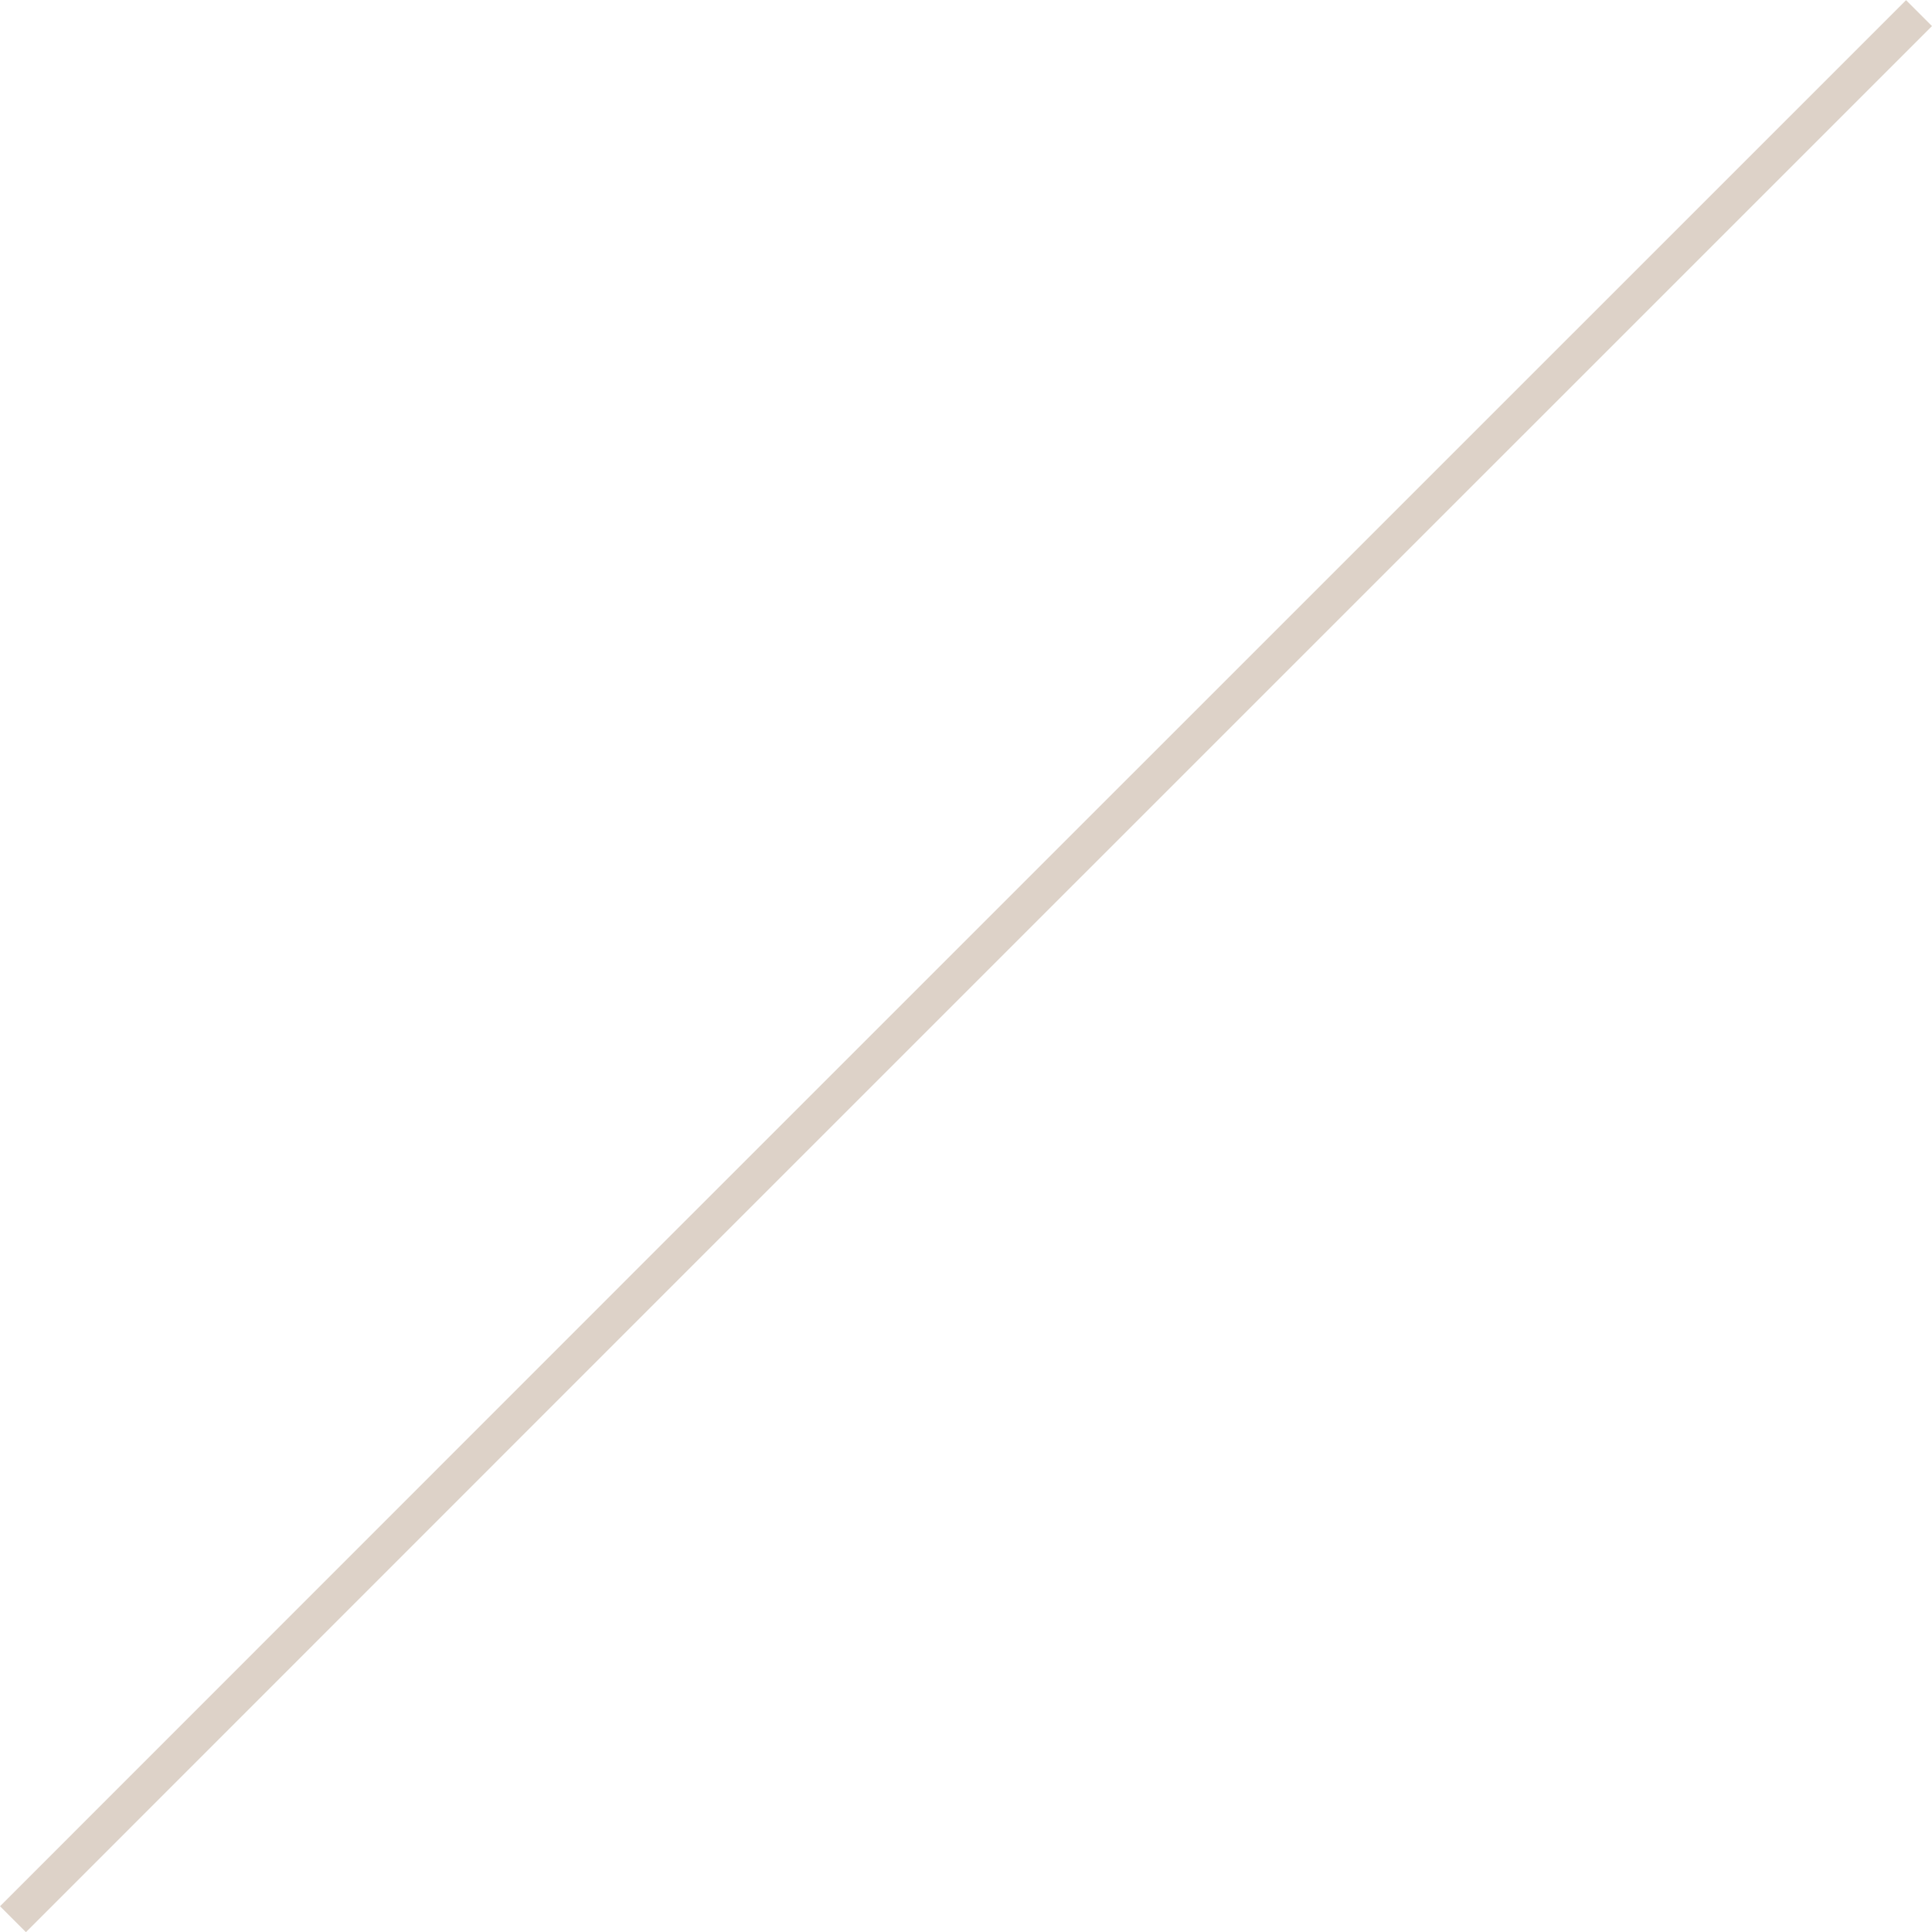 <svg xmlns="http://www.w3.org/2000/svg" width="52.707" height="52.707" viewBox="0 0 52.707 52.707"><defs><style>.a{fill:none;stroke:#ddd2c8;}</style></defs><path class="a" d="M48.506,112.2,65.974,94.727,100.505,60.2" transform="translate(-48.152 -59.842)"/></svg>